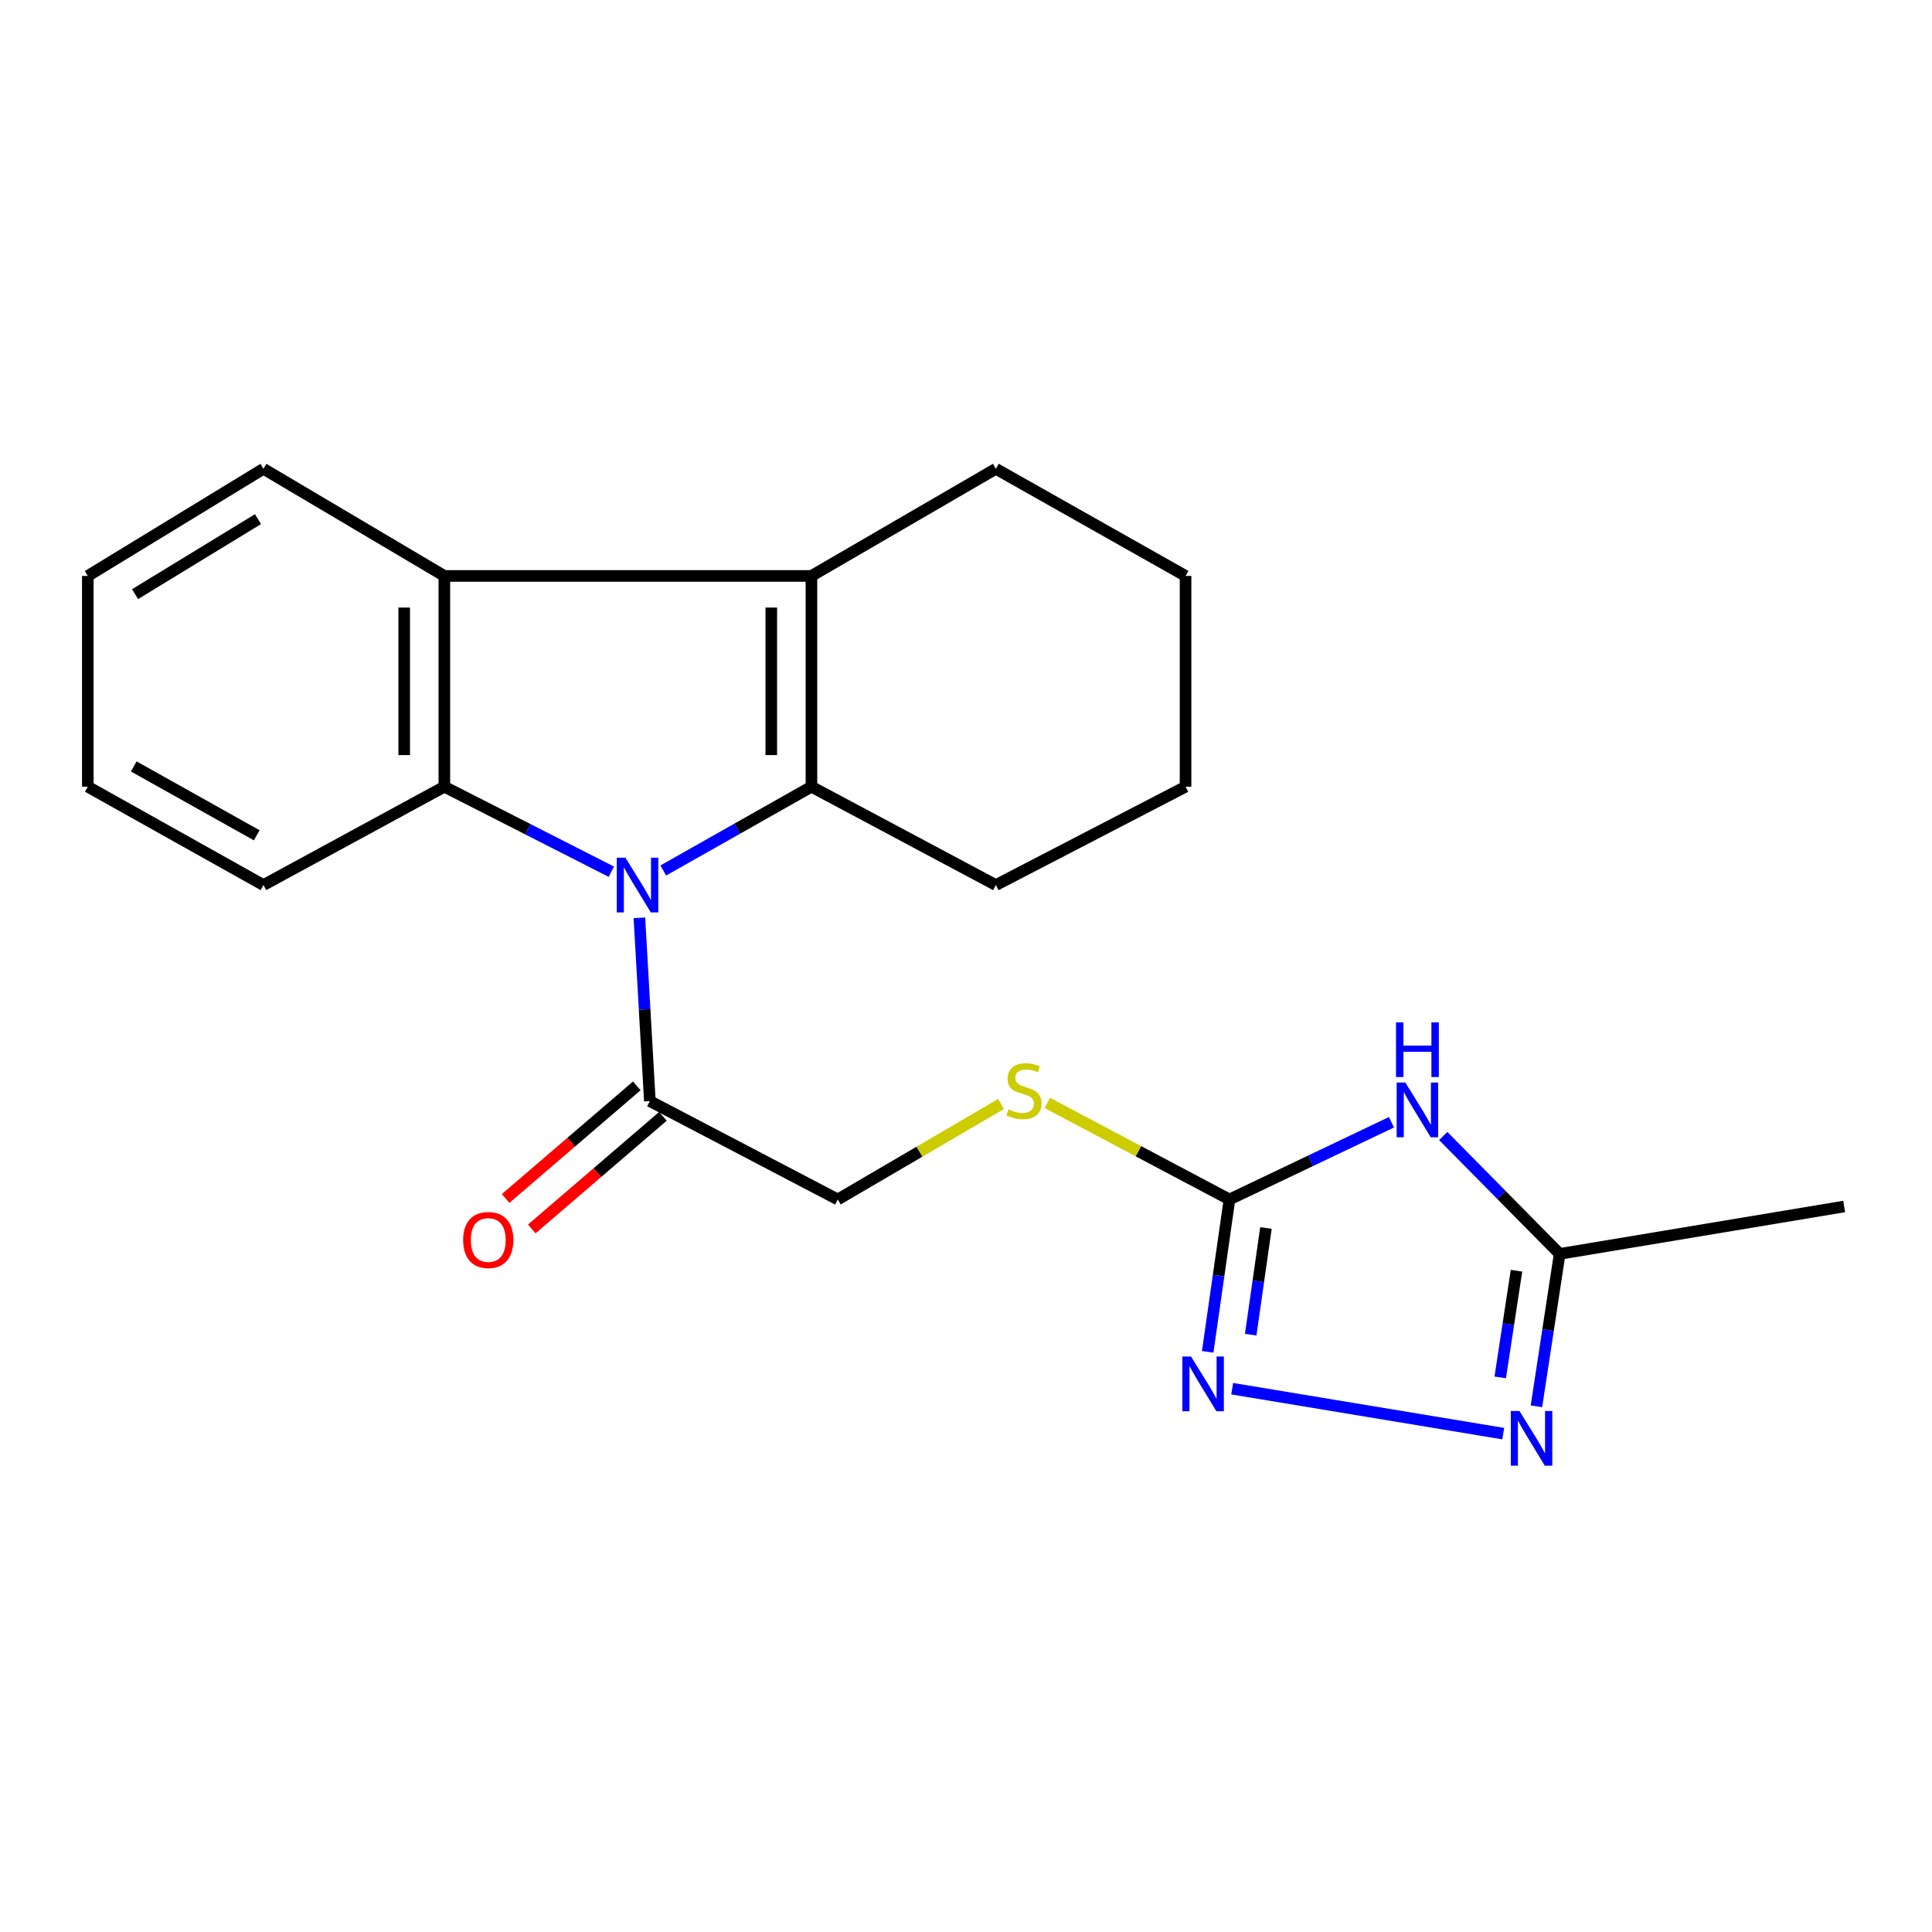 <?xml version='1.0' encoding='iso-8859-1'?>
<svg version='1.1' baseProfile='full'
              xmlns='http://www.w3.org/2000/svg'
                      xmlns:rdkit='http://www.rdkit.org/xml'
                      xmlns:xlink='http://www.w3.org/1999/xlink'
                  xml:space='preserve'
width='1000px' height='1000px' viewBox='0 0 1000 1000'>
<!-- END OF HEADER -->
<rect style='opacity:1.0;fill:#FFFFFF;stroke:none' width='1000' height='1000' x='0' y='0'> </rect>
<path class='bond-0' d='M 343.306,450.567 L 381.651,428.883' style='fill:none;fill-rule:evenodd;stroke:#0000FF;stroke-width:6px;stroke-linecap:butt;stroke-linejoin:miter;stroke-opacity:1' />
<path class='bond-0' d='M 381.651,428.883 L 419.995,407.198' style='fill:none;fill-rule:evenodd;stroke:#000000;stroke-width:6px;stroke-linecap:butt;stroke-linejoin:miter;stroke-opacity:1' />
<path class='bond-1' d='M 316.436,451.207 L 273.215,429.203' style='fill:none;fill-rule:evenodd;stroke:#0000FF;stroke-width:6px;stroke-linecap:butt;stroke-linejoin:miter;stroke-opacity:1' />
<path class='bond-1' d='M 273.215,429.203 L 229.995,407.198' style='fill:none;fill-rule:evenodd;stroke:#000000;stroke-width:6px;stroke-linecap:butt;stroke-linejoin:miter;stroke-opacity:1' />
<path class='bond-2' d='M 330.949,475.063 L 333.657,522.498' style='fill:none;fill-rule:evenodd;stroke:#0000FF;stroke-width:6px;stroke-linecap:butt;stroke-linejoin:miter;stroke-opacity:1' />
<path class='bond-2' d='M 333.657,522.498 L 336.365,569.933' style='fill:none;fill-rule:evenodd;stroke:#000000;stroke-width:6px;stroke-linecap:butt;stroke-linejoin:miter;stroke-opacity:1' />
<path class='bond-3' d='M 419.995,407.198 L 419.995,298.104' style='fill:none;fill-rule:evenodd;stroke:#000000;stroke-width:6px;stroke-linecap:butt;stroke-linejoin:miter;stroke-opacity:1' />
<path class='bond-3' d='M 399.217,390.834 L 399.217,314.468' style='fill:none;fill-rule:evenodd;stroke:#000000;stroke-width:6px;stroke-linecap:butt;stroke-linejoin:miter;stroke-opacity:1' />
<path class='bond-4' d='M 419.995,407.198 L 515.456,458.103' style='fill:none;fill-rule:evenodd;stroke:#000000;stroke-width:6px;stroke-linecap:butt;stroke-linejoin:miter;stroke-opacity:1' />
<path class='bond-5' d='M 419.995,298.104 L 515.456,242.651' style='fill:none;fill-rule:evenodd;stroke:#000000;stroke-width:6px;stroke-linecap:butt;stroke-linejoin:miter;stroke-opacity:1' />
<path class='bond-6' d='M 419.995,298.104 L 229.995,298.104' style='fill:none;fill-rule:evenodd;stroke:#000000;stroke-width:6px;stroke-linecap:butt;stroke-linejoin:miter;stroke-opacity:1' />
<path class='bond-7' d='M 229.995,407.198 L 229.995,298.104' style='fill:none;fill-rule:evenodd;stroke:#000000;stroke-width:6px;stroke-linecap:butt;stroke-linejoin:miter;stroke-opacity:1' />
<path class='bond-7' d='M 209.217,390.834 L 209.217,314.468' style='fill:none;fill-rule:evenodd;stroke:#000000;stroke-width:6px;stroke-linecap:butt;stroke-linejoin:miter;stroke-opacity:1' />
<path class='bond-8' d='M 229.995,407.198 L 136.357,458.103' style='fill:none;fill-rule:evenodd;stroke:#000000;stroke-width:6px;stroke-linecap:butt;stroke-linejoin:miter;stroke-opacity:1' />
<path class='bond-9' d='M 720.222,580.873 L 678.296,600.855' style='fill:none;fill-rule:evenodd;stroke:#0000FF;stroke-width:6px;stroke-linecap:butt;stroke-linejoin:miter;stroke-opacity:1' />
<path class='bond-9' d='M 678.296,600.855 L 636.371,620.838' style='fill:none;fill-rule:evenodd;stroke:#000000;stroke-width:6px;stroke-linecap:butt;stroke-linejoin:miter;stroke-opacity:1' />
<path class='bond-10' d='M 747.015,587.996 L 777.147,618.506' style='fill:none;fill-rule:evenodd;stroke:#0000FF;stroke-width:6px;stroke-linecap:butt;stroke-linejoin:miter;stroke-opacity:1' />
<path class='bond-10' d='M 777.147,618.506 L 807.278,649.015' style='fill:none;fill-rule:evenodd;stroke:#000000;stroke-width:6px;stroke-linecap:butt;stroke-linejoin:miter;stroke-opacity:1' />
<path class='bond-11' d='M 229.995,298.104 L 136.357,242.651' style='fill:none;fill-rule:evenodd;stroke:#000000;stroke-width:6px;stroke-linecap:butt;stroke-linejoin:miter;stroke-opacity:1' />
<path class='bond-12' d='M 636.371,620.838 L 589.23,595.859' style='fill:none;fill-rule:evenodd;stroke:#000000;stroke-width:6px;stroke-linecap:butt;stroke-linejoin:miter;stroke-opacity:1' />
<path class='bond-12' d='M 589.23,595.859 L 542.09,570.879' style='fill:none;fill-rule:evenodd;stroke:#CCCC00;stroke-width:6px;stroke-linecap:butt;stroke-linejoin:miter;stroke-opacity:1' />
<path class='bond-13' d='M 636.371,620.838 L 630.733,660.278' style='fill:none;fill-rule:evenodd;stroke:#000000;stroke-width:6px;stroke-linecap:butt;stroke-linejoin:miter;stroke-opacity:1' />
<path class='bond-13' d='M 630.733,660.278 L 625.095,699.718' style='fill:none;fill-rule:evenodd;stroke:#0000FF;stroke-width:6px;stroke-linecap:butt;stroke-linejoin:miter;stroke-opacity:1' />
<path class='bond-13' d='M 655.248,635.61 L 651.301,663.218' style='fill:none;fill-rule:evenodd;stroke:#000000;stroke-width:6px;stroke-linecap:butt;stroke-linejoin:miter;stroke-opacity:1' />
<path class='bond-13' d='M 651.301,663.218 L 647.355,690.826' style='fill:none;fill-rule:evenodd;stroke:#0000FF;stroke-width:6px;stroke-linecap:butt;stroke-linejoin:miter;stroke-opacity:1' />
<path class='bond-14' d='M 637.775,718.783 L 778.067,742.045' style='fill:none;fill-rule:evenodd;stroke:#0000FF;stroke-width:6px;stroke-linecap:butt;stroke-linejoin:miter;stroke-opacity:1' />
<path class='bond-15' d='M 795.259,727.903 L 801.269,688.459' style='fill:none;fill-rule:evenodd;stroke:#0000FF;stroke-width:6px;stroke-linecap:butt;stroke-linejoin:miter;stroke-opacity:1' />
<path class='bond-15' d='M 801.269,688.459 L 807.278,649.015' style='fill:none;fill-rule:evenodd;stroke:#000000;stroke-width:6px;stroke-linecap:butt;stroke-linejoin:miter;stroke-opacity:1' />
<path class='bond-15' d='M 776.521,712.94 L 780.728,685.329' style='fill:none;fill-rule:evenodd;stroke:#0000FF;stroke-width:6px;stroke-linecap:butt;stroke-linejoin:miter;stroke-opacity:1' />
<path class='bond-15' d='M 780.728,685.329 L 784.935,657.719' style='fill:none;fill-rule:evenodd;stroke:#000000;stroke-width:6px;stroke-linecap:butt;stroke-linejoin:miter;stroke-opacity:1' />
<path class='bond-16' d='M 336.365,569.933 L 433.639,620.838' style='fill:none;fill-rule:evenodd;stroke:#000000;stroke-width:6px;stroke-linecap:butt;stroke-linejoin:miter;stroke-opacity:1' />
<path class='bond-17' d='M 329.597,562.051 L 295.654,591.192' style='fill:none;fill-rule:evenodd;stroke:#000000;stroke-width:6px;stroke-linecap:butt;stroke-linejoin:miter;stroke-opacity:1' />
<path class='bond-17' d='M 295.654,591.192 L 261.712,620.333' style='fill:none;fill-rule:evenodd;stroke:#FF0000;stroke-width:6px;stroke-linecap:butt;stroke-linejoin:miter;stroke-opacity:1' />
<path class='bond-17' d='M 343.132,577.815 L 309.189,606.957' style='fill:none;fill-rule:evenodd;stroke:#000000;stroke-width:6px;stroke-linecap:butt;stroke-linejoin:miter;stroke-opacity:1' />
<path class='bond-17' d='M 309.189,606.957 L 275.246,636.098' style='fill:none;fill-rule:evenodd;stroke:#FF0000;stroke-width:6px;stroke-linecap:butt;stroke-linejoin:miter;stroke-opacity:1' />
<path class='bond-18' d='M 807.278,649.015 L 954.545,624.474' style='fill:none;fill-rule:evenodd;stroke:#000000;stroke-width:6px;stroke-linecap:butt;stroke-linejoin:miter;stroke-opacity:1' />
<path class='bond-19' d='M 518.13,571.417 L 475.884,596.127' style='fill:none;fill-rule:evenodd;stroke:#CCCC00;stroke-width:6px;stroke-linecap:butt;stroke-linejoin:miter;stroke-opacity:1' />
<path class='bond-19' d='M 475.884,596.127 L 433.639,620.838' style='fill:none;fill-rule:evenodd;stroke:#000000;stroke-width:6px;stroke-linecap:butt;stroke-linejoin:miter;stroke-opacity:1' />
<path class='bond-20' d='M 515.456,458.103 L 613.642,407.198' style='fill:none;fill-rule:evenodd;stroke:#000000;stroke-width:6px;stroke-linecap:butt;stroke-linejoin:miter;stroke-opacity:1' />
<path class='bond-21' d='M 515.456,242.651 L 613.642,298.104' style='fill:none;fill-rule:evenodd;stroke:#000000;stroke-width:6px;stroke-linecap:butt;stroke-linejoin:miter;stroke-opacity:1' />
<path class='bond-22' d='M 136.357,458.103 L 45.455,407.198' style='fill:none;fill-rule:evenodd;stroke:#000000;stroke-width:6px;stroke-linecap:butt;stroke-linejoin:miter;stroke-opacity:1' />
<path class='bond-22' d='M 132.873,432.339 L 69.242,396.705' style='fill:none;fill-rule:evenodd;stroke:#000000;stroke-width:6px;stroke-linecap:butt;stroke-linejoin:miter;stroke-opacity:1' />
<path class='bond-23' d='M 136.357,242.651 L 45.455,298.104' style='fill:none;fill-rule:evenodd;stroke:#000000;stroke-width:6px;stroke-linecap:butt;stroke-linejoin:miter;stroke-opacity:1' />
<path class='bond-23' d='M 133.542,268.706 L 69.91,307.523' style='fill:none;fill-rule:evenodd;stroke:#000000;stroke-width:6px;stroke-linecap:butt;stroke-linejoin:miter;stroke-opacity:1' />
<path class='bond-24' d='M 613.642,407.198 L 613.642,298.104' style='fill:none;fill-rule:evenodd;stroke:#000000;stroke-width:6px;stroke-linecap:butt;stroke-linejoin:miter;stroke-opacity:1' />
<path class='bond-25' d='M 45.455,407.198 L 45.455,298.104' style='fill:none;fill-rule:evenodd;stroke:#000000;stroke-width:6px;stroke-linecap:butt;stroke-linejoin:miter;stroke-opacity:1' />
<path  class='atom-0' d='M 323.721 443.943
L 333.001 458.943
Q 333.921 460.423, 335.401 463.103
Q 336.881 465.783, 336.961 465.943
L 336.961 443.943
L 340.721 443.943
L 340.721 472.263
L 336.841 472.263
L 326.881 455.863
Q 325.721 453.943, 324.481 451.743
Q 323.281 449.543, 322.921 448.863
L 322.921 472.263
L 319.241 472.263
L 319.241 443.943
L 323.721 443.943
' fill='#0000FF'/>
<path  class='atom-4' d='M 727.396 560.309
L 736.676 575.309
Q 737.596 576.789, 739.076 579.469
Q 740.556 582.149, 740.636 582.309
L 740.636 560.309
L 744.396 560.309
L 744.396 588.629
L 740.516 588.629
L 730.556 572.229
Q 729.396 570.309, 728.156 568.109
Q 726.956 565.909, 726.596 565.229
L 726.596 588.629
L 722.916 588.629
L 722.916 560.309
L 727.396 560.309
' fill='#0000FF'/>
<path  class='atom-4' d='M 722.576 529.157
L 726.416 529.157
L 726.416 541.197
L 740.896 541.197
L 740.896 529.157
L 744.736 529.157
L 744.736 557.477
L 740.896 557.477
L 740.896 544.397
L 726.416 544.397
L 726.416 557.477
L 722.576 557.477
L 722.576 529.157
' fill='#0000FF'/>
<path  class='atom-7' d='M 616.467 702.128
L 625.747 717.128
Q 626.667 718.608, 628.147 721.288
Q 629.627 723.968, 629.707 724.128
L 629.707 702.128
L 633.467 702.128
L 633.467 730.448
L 629.587 730.448
L 619.627 714.048
Q 618.467 712.128, 617.227 709.928
Q 616.027 707.728, 615.667 707.048
L 615.667 730.448
L 611.987 730.448
L 611.987 702.128
L 616.467 702.128
' fill='#0000FF'/>
<path  class='atom-8' d='M 786.474 730.317
L 795.754 745.317
Q 796.674 746.797, 798.154 749.477
Q 799.634 752.157, 799.714 752.317
L 799.714 730.317
L 803.474 730.317
L 803.474 758.637
L 799.594 758.637
L 789.634 742.237
Q 788.474 740.317, 787.234 738.117
Q 786.034 735.917, 785.674 735.237
L 785.674 758.637
L 781.994 758.637
L 781.994 730.317
L 786.474 730.317
' fill='#0000FF'/>
<path  class='atom-11' d='M 522.001 574.193
Q 522.321 574.313, 523.641 574.873
Q 524.961 575.433, 526.401 575.793
Q 527.881 576.113, 529.321 576.113
Q 532.001 576.113, 533.561 574.833
Q 535.121 573.513, 535.121 571.233
Q 535.121 569.673, 534.321 568.713
Q 533.561 567.753, 532.361 567.233
Q 531.161 566.713, 529.161 566.113
Q 526.641 565.353, 525.121 564.633
Q 523.641 563.913, 522.561 562.393
Q 521.521 560.873, 521.521 558.313
Q 521.521 554.753, 523.921 552.553
Q 526.361 550.353, 531.161 550.353
Q 534.441 550.353, 538.161 551.913
L 537.241 554.993
Q 533.841 553.593, 531.281 553.593
Q 528.521 553.593, 527.001 554.753
Q 525.481 555.873, 525.521 557.833
Q 525.521 559.353, 526.281 560.273
Q 527.081 561.193, 528.201 561.713
Q 529.361 562.233, 531.281 562.833
Q 533.841 563.633, 535.361 564.433
Q 536.881 565.233, 537.961 566.873
Q 539.081 568.473, 539.081 571.233
Q 539.081 575.153, 536.441 577.273
Q 533.841 579.353, 529.481 579.353
Q 526.961 579.353, 525.041 578.793
Q 523.161 578.273, 520.921 577.353
L 522.001 574.193
' fill='#CCCC00'/>
<path  class='atom-13' d='M 239.723 641.823
Q 239.723 635.023, 243.083 631.223
Q 246.443 627.423, 252.723 627.423
Q 259.003 627.423, 262.363 631.223
Q 265.723 635.023, 265.723 641.823
Q 265.723 648.703, 262.323 652.623
Q 258.923 656.503, 252.723 656.503
Q 246.483 656.503, 243.083 652.623
Q 239.723 648.743, 239.723 641.823
M 252.723 653.303
Q 257.043 653.303, 259.363 650.423
Q 261.723 647.503, 261.723 641.823
Q 261.723 636.263, 259.363 633.463
Q 257.043 630.623, 252.723 630.623
Q 248.403 630.623, 246.043 633.423
Q 243.723 636.223, 243.723 641.823
Q 243.723 647.543, 246.043 650.423
Q 248.403 653.303, 252.723 653.303
' fill='#FF0000'/>
</svg>
